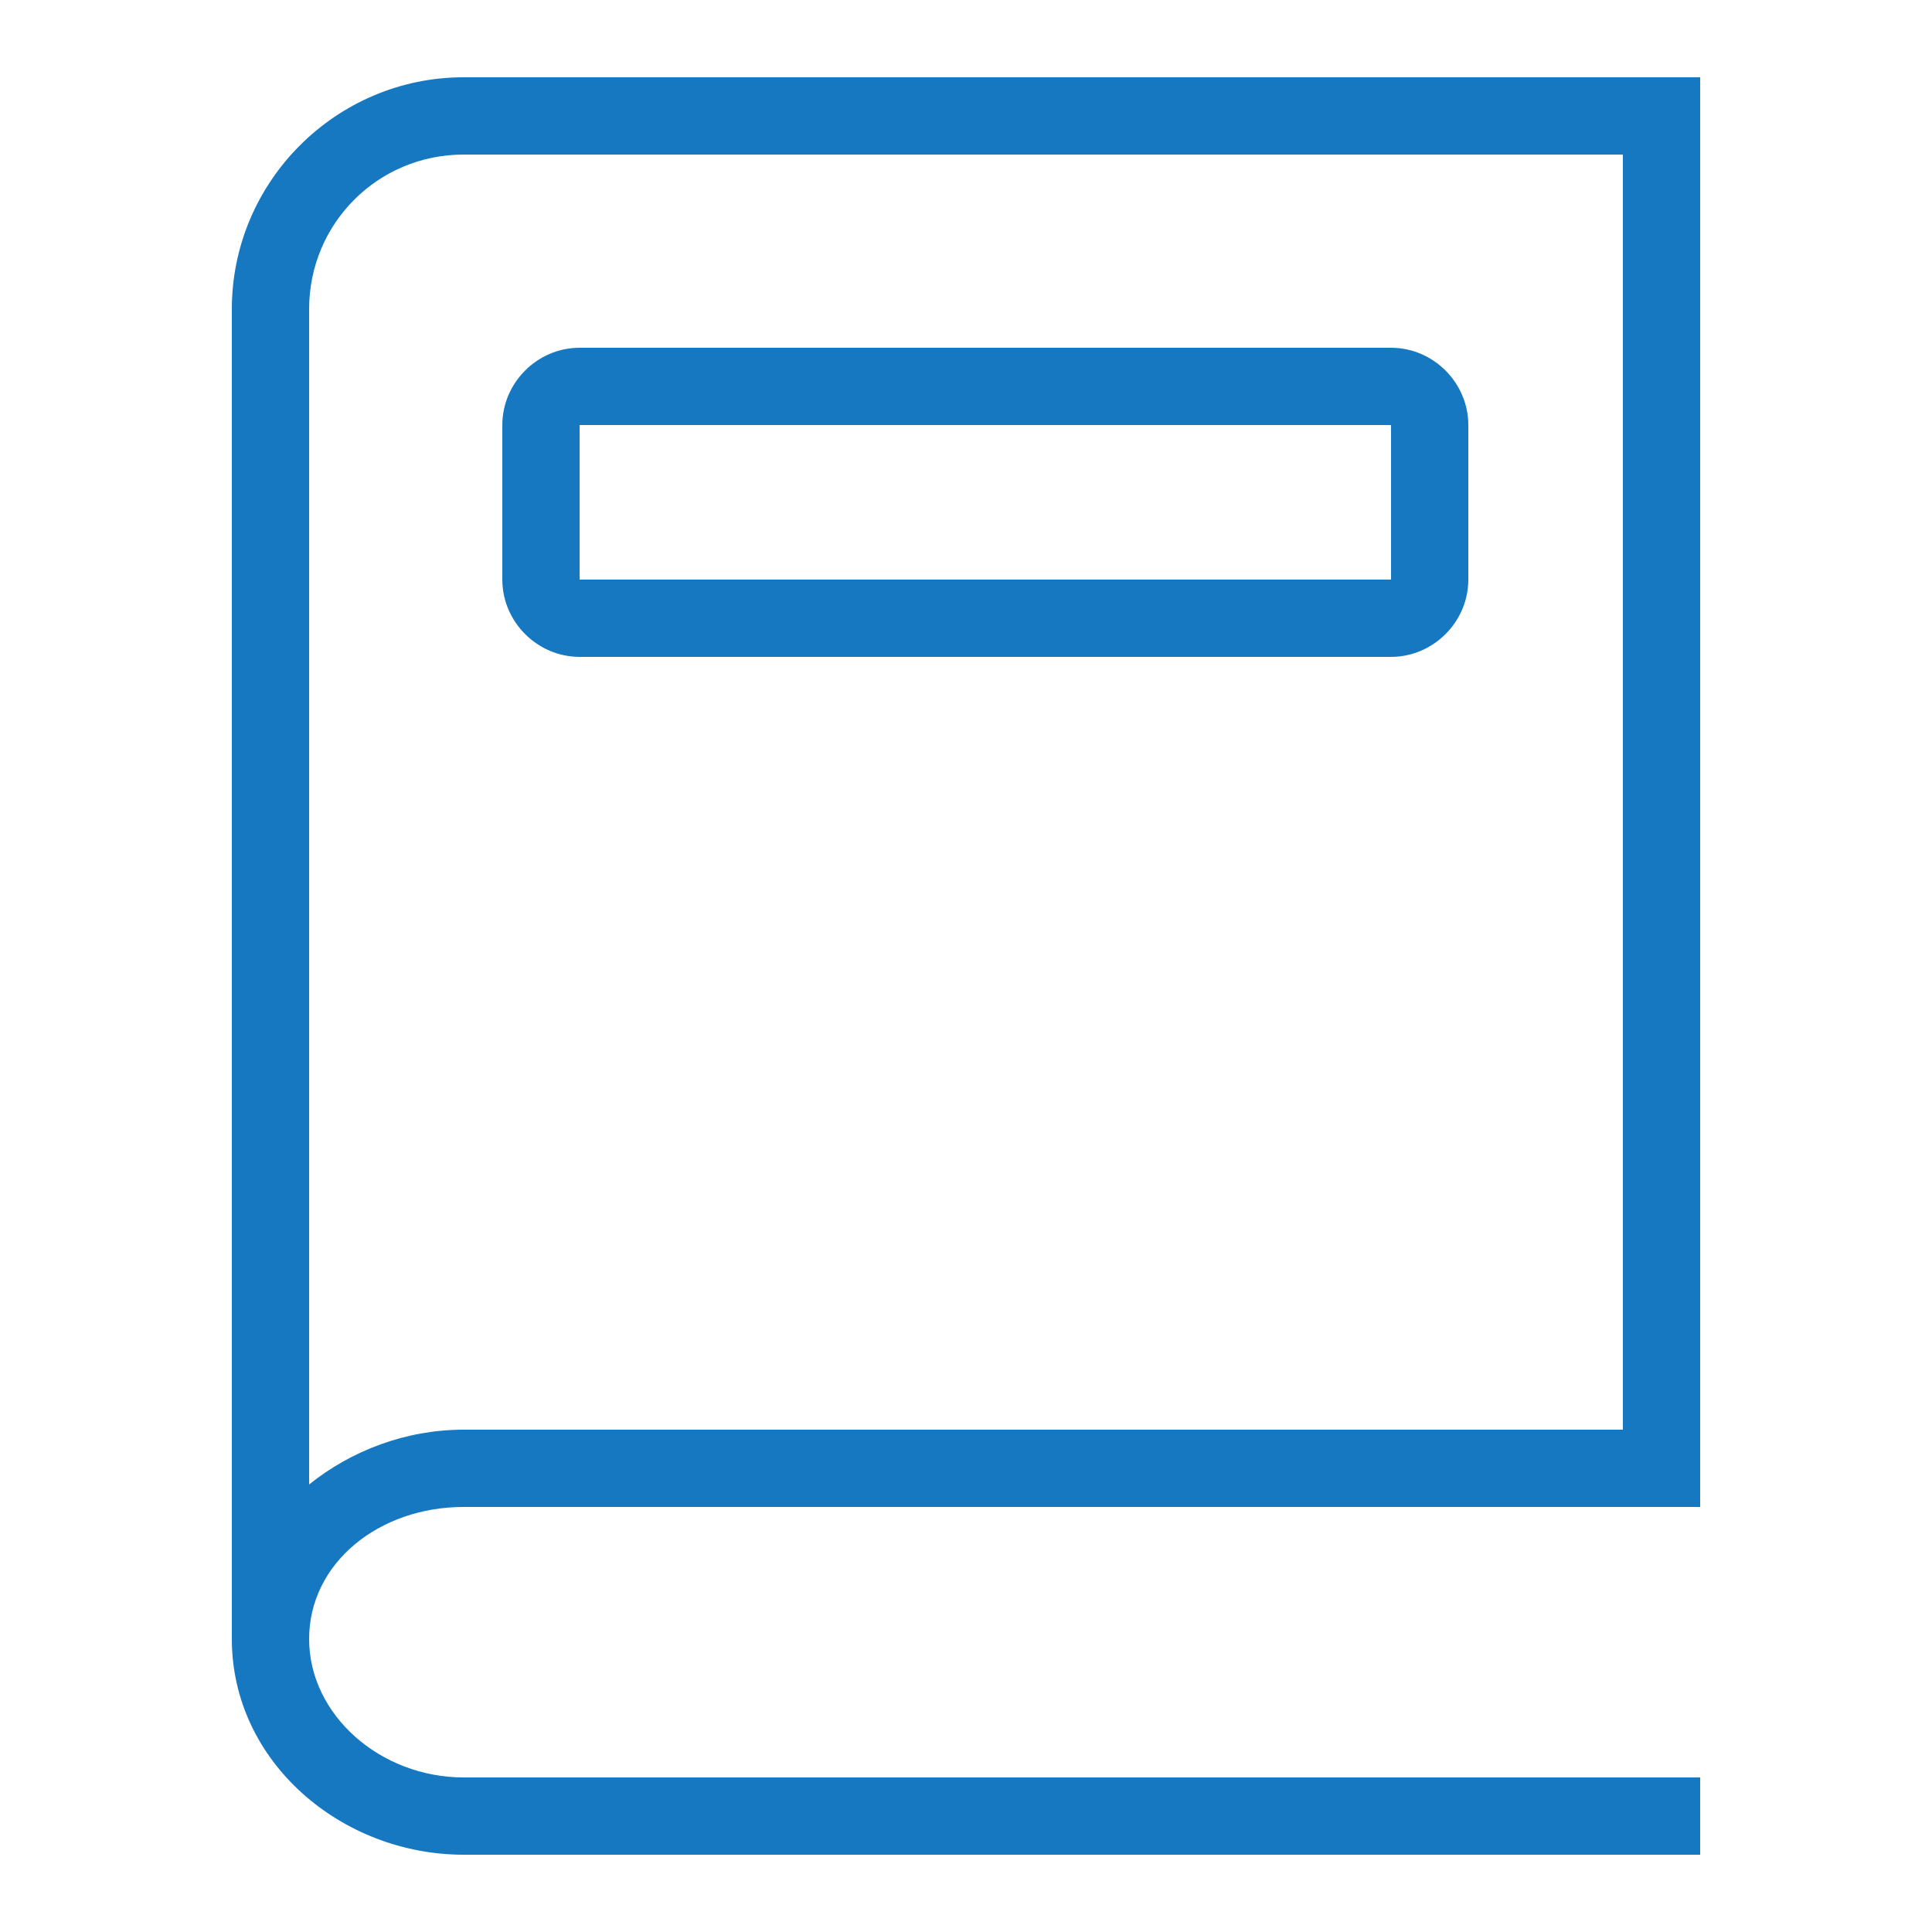 <svg xmlns="http://www.w3.org/2000/svg" xmlns:xlink="http://www.w3.org/1999/xlink" viewBox="0,0,256,256" width="70px" height="70px" fill-rule="nonzero"><g fill="#1678c1" fill-rule="nonzero" stroke="none" stroke-width="1" stroke-linecap="butt" stroke-linejoin="miter" stroke-miterlimit="10" stroke-dasharray="" stroke-dashoffset="0" font-family="none" font-weight="none" font-size="none" text-anchor="none" style="mix-blend-mode: normal"><g transform="scale(5.12,5.12)"><path d="M12,2c-3.301,0 -6,2.699 -6,6v34.418c0,3.176 2.832,5.582 6,5.582h32v-2h-32c-2.16,0 -4,-1.621 -4,-3.582c0,-1.961 1.801,-3.418 4,-3.418h32v-37zM12,4h30v33h-30c-1.492,0 -2.906,0.539 -4,1.418v-30.418c0,-2.219 1.781,-4 4,-4zM15,9c-1.094,0 -2,0.906 -2,2v4c0,1.094 0.906,2 2,2h21c1.094,0 2,-0.906 2,-2v-4c0,-1.094 -0.906,-2 -2,-2zM15,11h21v4h-21z"></path></g></g></svg>